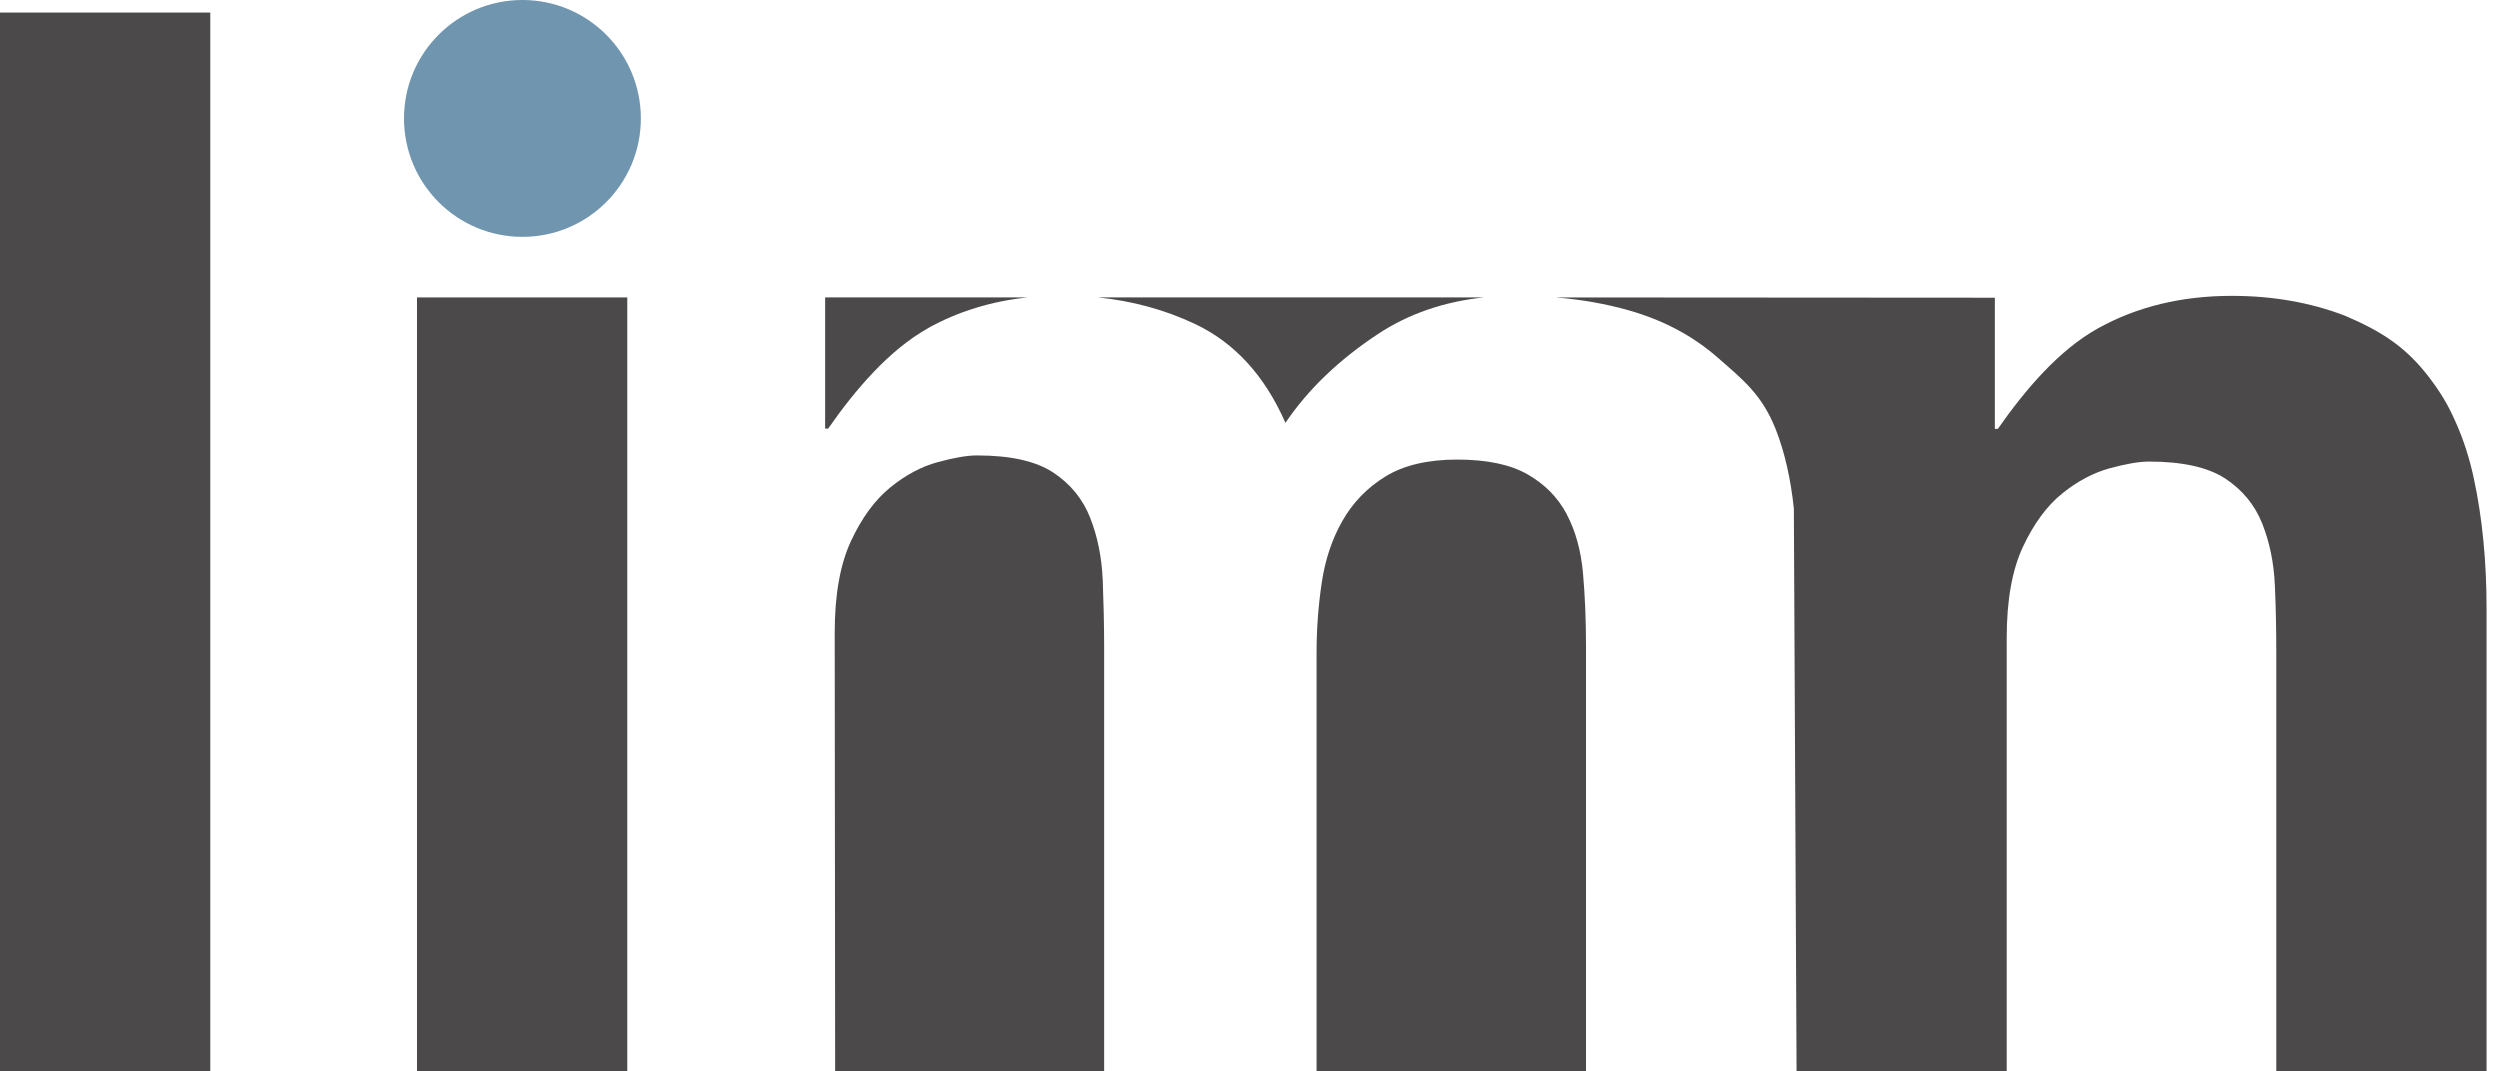 <svg width="175" height="75" viewBox="0 0 175 75" fill="none" xmlns="http://www.w3.org/2000/svg">
<g clip-path="url(#clip0_2708_79)">
<path d="M14.72 0.88H0V74.99H14.72V0.88Z" fill="#4B4949"/>
<path d="M43.91 20.82H29.19V74.99H43.91V20.82Z" fill="#4B4949"/>
<path d="M109.67 35.99C109.05 34.82 108.13 33.89 106.92 33.2C105.71 32.51 104.07 32.17 102 32.17C99.93 32.17 98.25 32.57 96.97 33.36C95.69 34.15 94.69 35.19 93.97 36.46C93.24 37.74 92.76 39.18 92.52 40.8C92.28 42.42 92.16 44.05 92.16 45.71V74.99H111.02V45.19C111.02 43.4 110.95 41.71 110.81 40.13C110.67 38.55 110.29 37.17 109.67 36" fill="#4B4949"/>
<path d="M64.96 22.97C67.05 21.81 69.37 21.09 71.92 20.82H57.76V30H57.97C59.9 27.24 62.24 24.5 64.97 22.97" fill="#4B4949"/>
<path d="M96.46 23.38C98.61 21.96 101.08 21.12 103.85 20.82H76.87C79.28 21.07 81.53 21.68 83.61 22.66C86.41 23.97 88.53 26.29 89.98 29.6C91.57 27.25 93.73 25.18 96.46 23.38Z" fill="#4B4949"/>
<path d="M76.32 36.26C75.8 34.94 74.94 33.88 73.73 33.08C72.52 32.28 70.74 31.88 68.39 31.88C67.7 31.88 66.78 32.04 65.64 32.35C64.5 32.66 63.39 33.25 62.32 34.12C61.25 34.99 60.33 36.24 59.57 37.87C58.81 39.5 58.43 41.64 58.43 44.28L58.46 74.97H77.29V45.32C77.29 43.72 77.25 42.14 77.19 40.57C77.12 39.01 76.83 37.56 76.31 36.24" fill="#4B4949"/>
<path d="M108.92 20.82C110.72 20.97 112.43 21.27 114.04 21.73C116.46 22.42 118.53 23.53 120.26 25.05C121.99 26.57 123.33 27.6 124.3 30.05C124.93 31.65 125.35 33.52 125.57 35.59L125.76 75.01H140.47V44.64C140.47 42.02 140.85 39.89 141.61 38.27C142.37 36.65 143.29 35.4 144.36 34.54C145.43 33.68 146.54 33.09 147.68 32.78C148.82 32.47 149.73 32.31 150.43 32.31C152.78 32.31 154.56 32.71 155.77 33.5C156.98 34.3 157.84 35.35 158.36 36.66C158.88 37.97 159.17 39.41 159.24 40.96C159.31 42.51 159.34 44.09 159.34 45.68V75.01H174.06V42.61C174.06 39.28 173.76 36.24 173.17 33.5C172.87 32.09 172.45 30.79 171.92 29.6C171.63 28.95 171.19 27.93 170.09 26.48C168.4 24.25 166.67 23.18 164.15 22.1C161.72 21.17 159.08 20.71 156.23 20.71C152.71 20.71 149.58 21.47 146.85 22.99C144.12 24.51 141.79 27.25 139.85 30.02H139.64V20.84" fill="#4B4949"/>
<path d="M36.57 0C31.99 0 28.28 3.71 28.28 8.29C28.28 12.87 31.99 16.58 36.57 16.58C41.15 16.58 44.86 12.87 44.86 8.29C44.86 3.71 41.15 0 36.57 0Z" fill="#7095AE"/>
</g>
<defs>
<clipPath id="clip0_2708_79">
<rect width="174.06" height="75" fill="white"/>
</clipPath>
</defs>
</svg>
